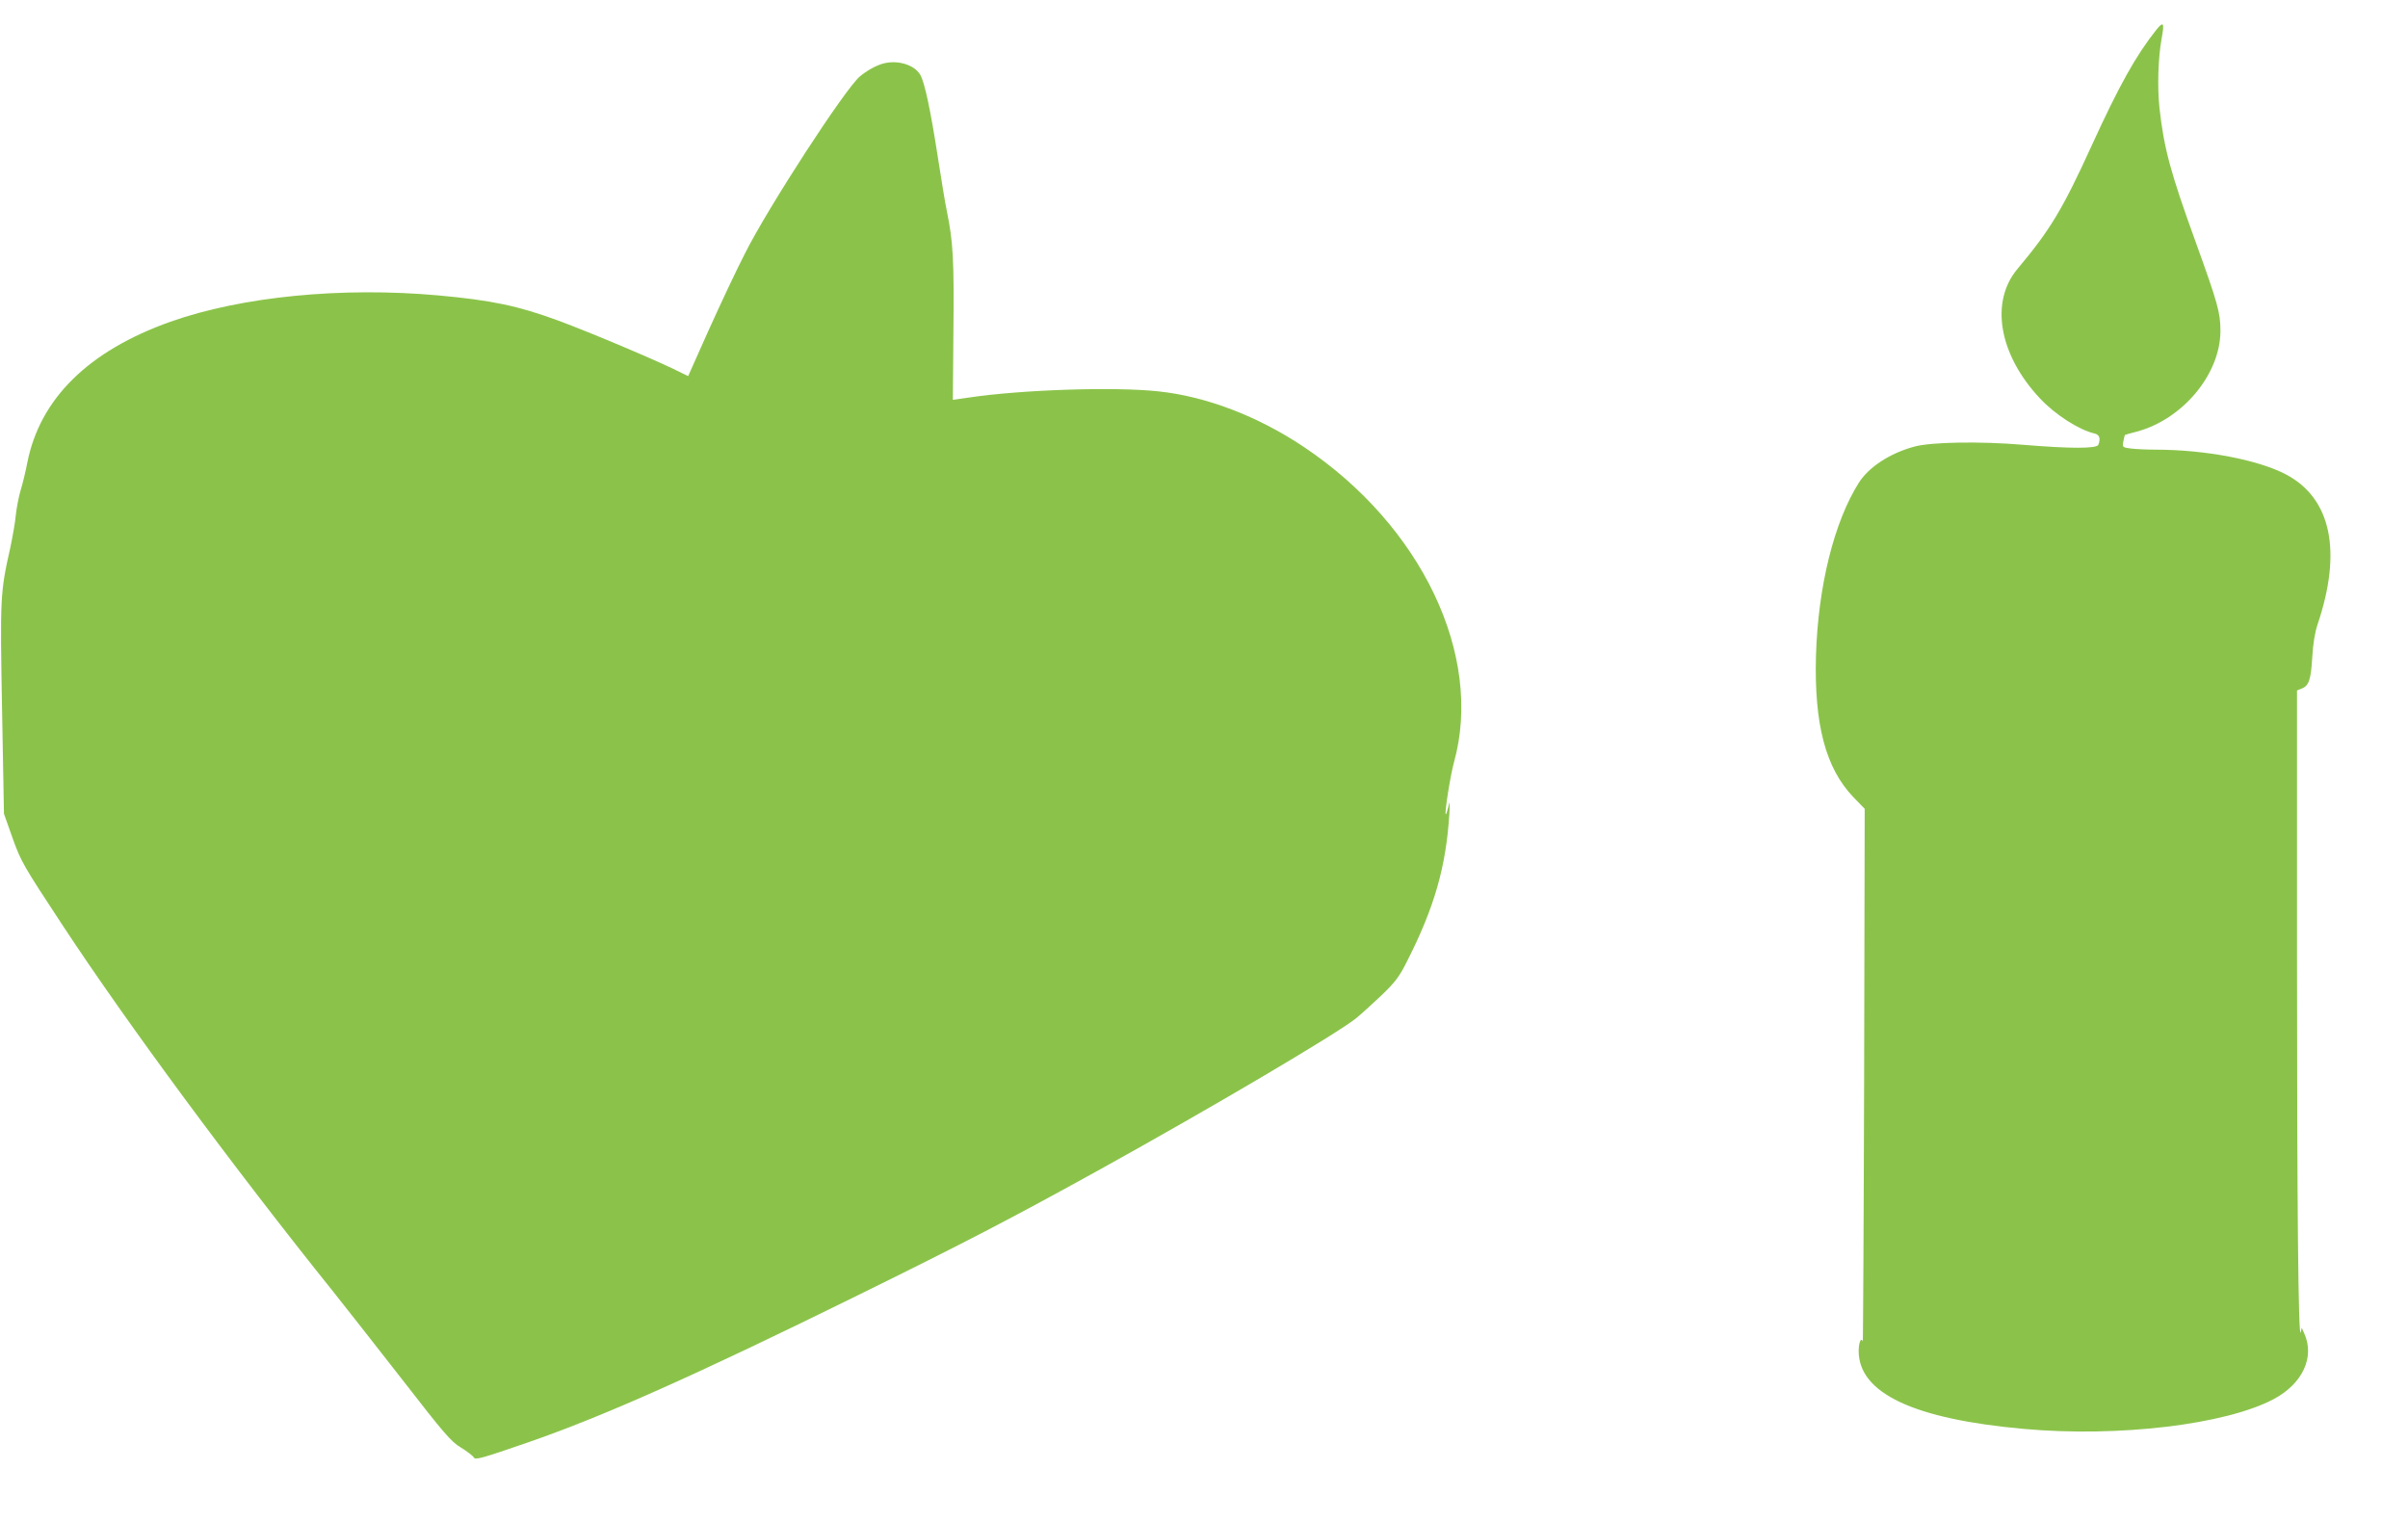 <?xml version="1.0" standalone="no"?>
<!DOCTYPE svg PUBLIC "-//W3C//DTD SVG 20010904//EN"
 "http://www.w3.org/TR/2001/REC-SVG-20010904/DTD/svg10.dtd">
<svg version="1.0" xmlns="http://www.w3.org/2000/svg"
 width="1280pt" height="809pt" viewBox="0 0 1280 809"
 preserveAspectRatio="xMidYMid meet">
<g transform="translate(0,809) scale(0.1,-0.1)"
fill="#8bc34a" stroke="none">
<path d="M11464 7934 c-112 -141 -200 -300 -346 -619 -154 -338 -221 -448
-392 -652 -150 -176 -101 -458 118 -691 81 -86 205 -166 289 -186 27 -6 34
-26 21 -60 -8 -21 -148 -21 -401 0 -228 19 -488 15 -578 -10 -129 -35 -240
-108 -293 -190 -133 -209 -218 -554 -229 -921 -10 -364 51 -598 199 -752 l60
-62 -3 -1420 c-2 -782 -6 -1416 -7 -1411 -9 25 -22 -6 -22 -51 0 -224 294
-362 880 -414 501 -45 1070 23 1325 158 155 82 221 224 163 351 l-13 29 -5
-24 c-13 -51 -20 673 -20 2013 l0 1398 24 10 c39 14 50 47 57 165 4 72 14 133
28 175 132 390 73 671 -167 798 -147 78 -431 132 -693 132 -47 0 -107 3 -132
6 -45 6 -46 7 -40 38 3 17 7 32 8 34 1 1 28 9 60 17 245 64 447 304 448 535 0
98 -13 145 -131 472 -135 372 -169 499 -193 713 -12 114 -7 267 11 368 16 85
11 96 -26 51z"/>
<path d="M4690 7751 c-39 -12 -84 -38 -119 -67 -78 -65 -485 -691 -610 -939
-48 -93 -135 -279 -195 -412 l-108 -242 -29 14 c-107 56 -490 218 -664 282
-213 78 -352 107 -636 133 -513 46 -1044 -6 -1423 -140 -436 -155 -694 -409
-761 -750 -9 -47 -25 -113 -36 -148 -10 -34 -21 -93 -25 -130 -3 -37 -17 -114
-29 -172 -54 -239 -55 -264 -44 -863 l10 -552 46 -130 c45 -125 55 -143 267
-465 345 -524 904 -1281 1441 -1950 55 -69 216 -274 358 -456 228 -294 264
-336 317 -368 33 -20 64 -44 69 -53 7 -14 44 -4 292 82 400 139 887 356 1748
780 563 277 819 410 1275 662 588 325 1279 732 1376 812 30 25 92 81 138 125
70 68 92 97 133 180 144 284 205 498 223 776 4 72 3 78 -5 42 -6 -24 -12 -42
-14 -40 -7 7 25 209 44 277 157 566 -172 1257 -799 1676 -244 163 -518 268
-773 295 -234 25 -726 9 -1007 -33 l-85 -12 3 370 c4 370 -2 473 -34 628 -8
37 -30 169 -49 293 -39 252 -70 396 -93 436 -32 55 -124 82 -202 59z"/>
</g>
</svg>
